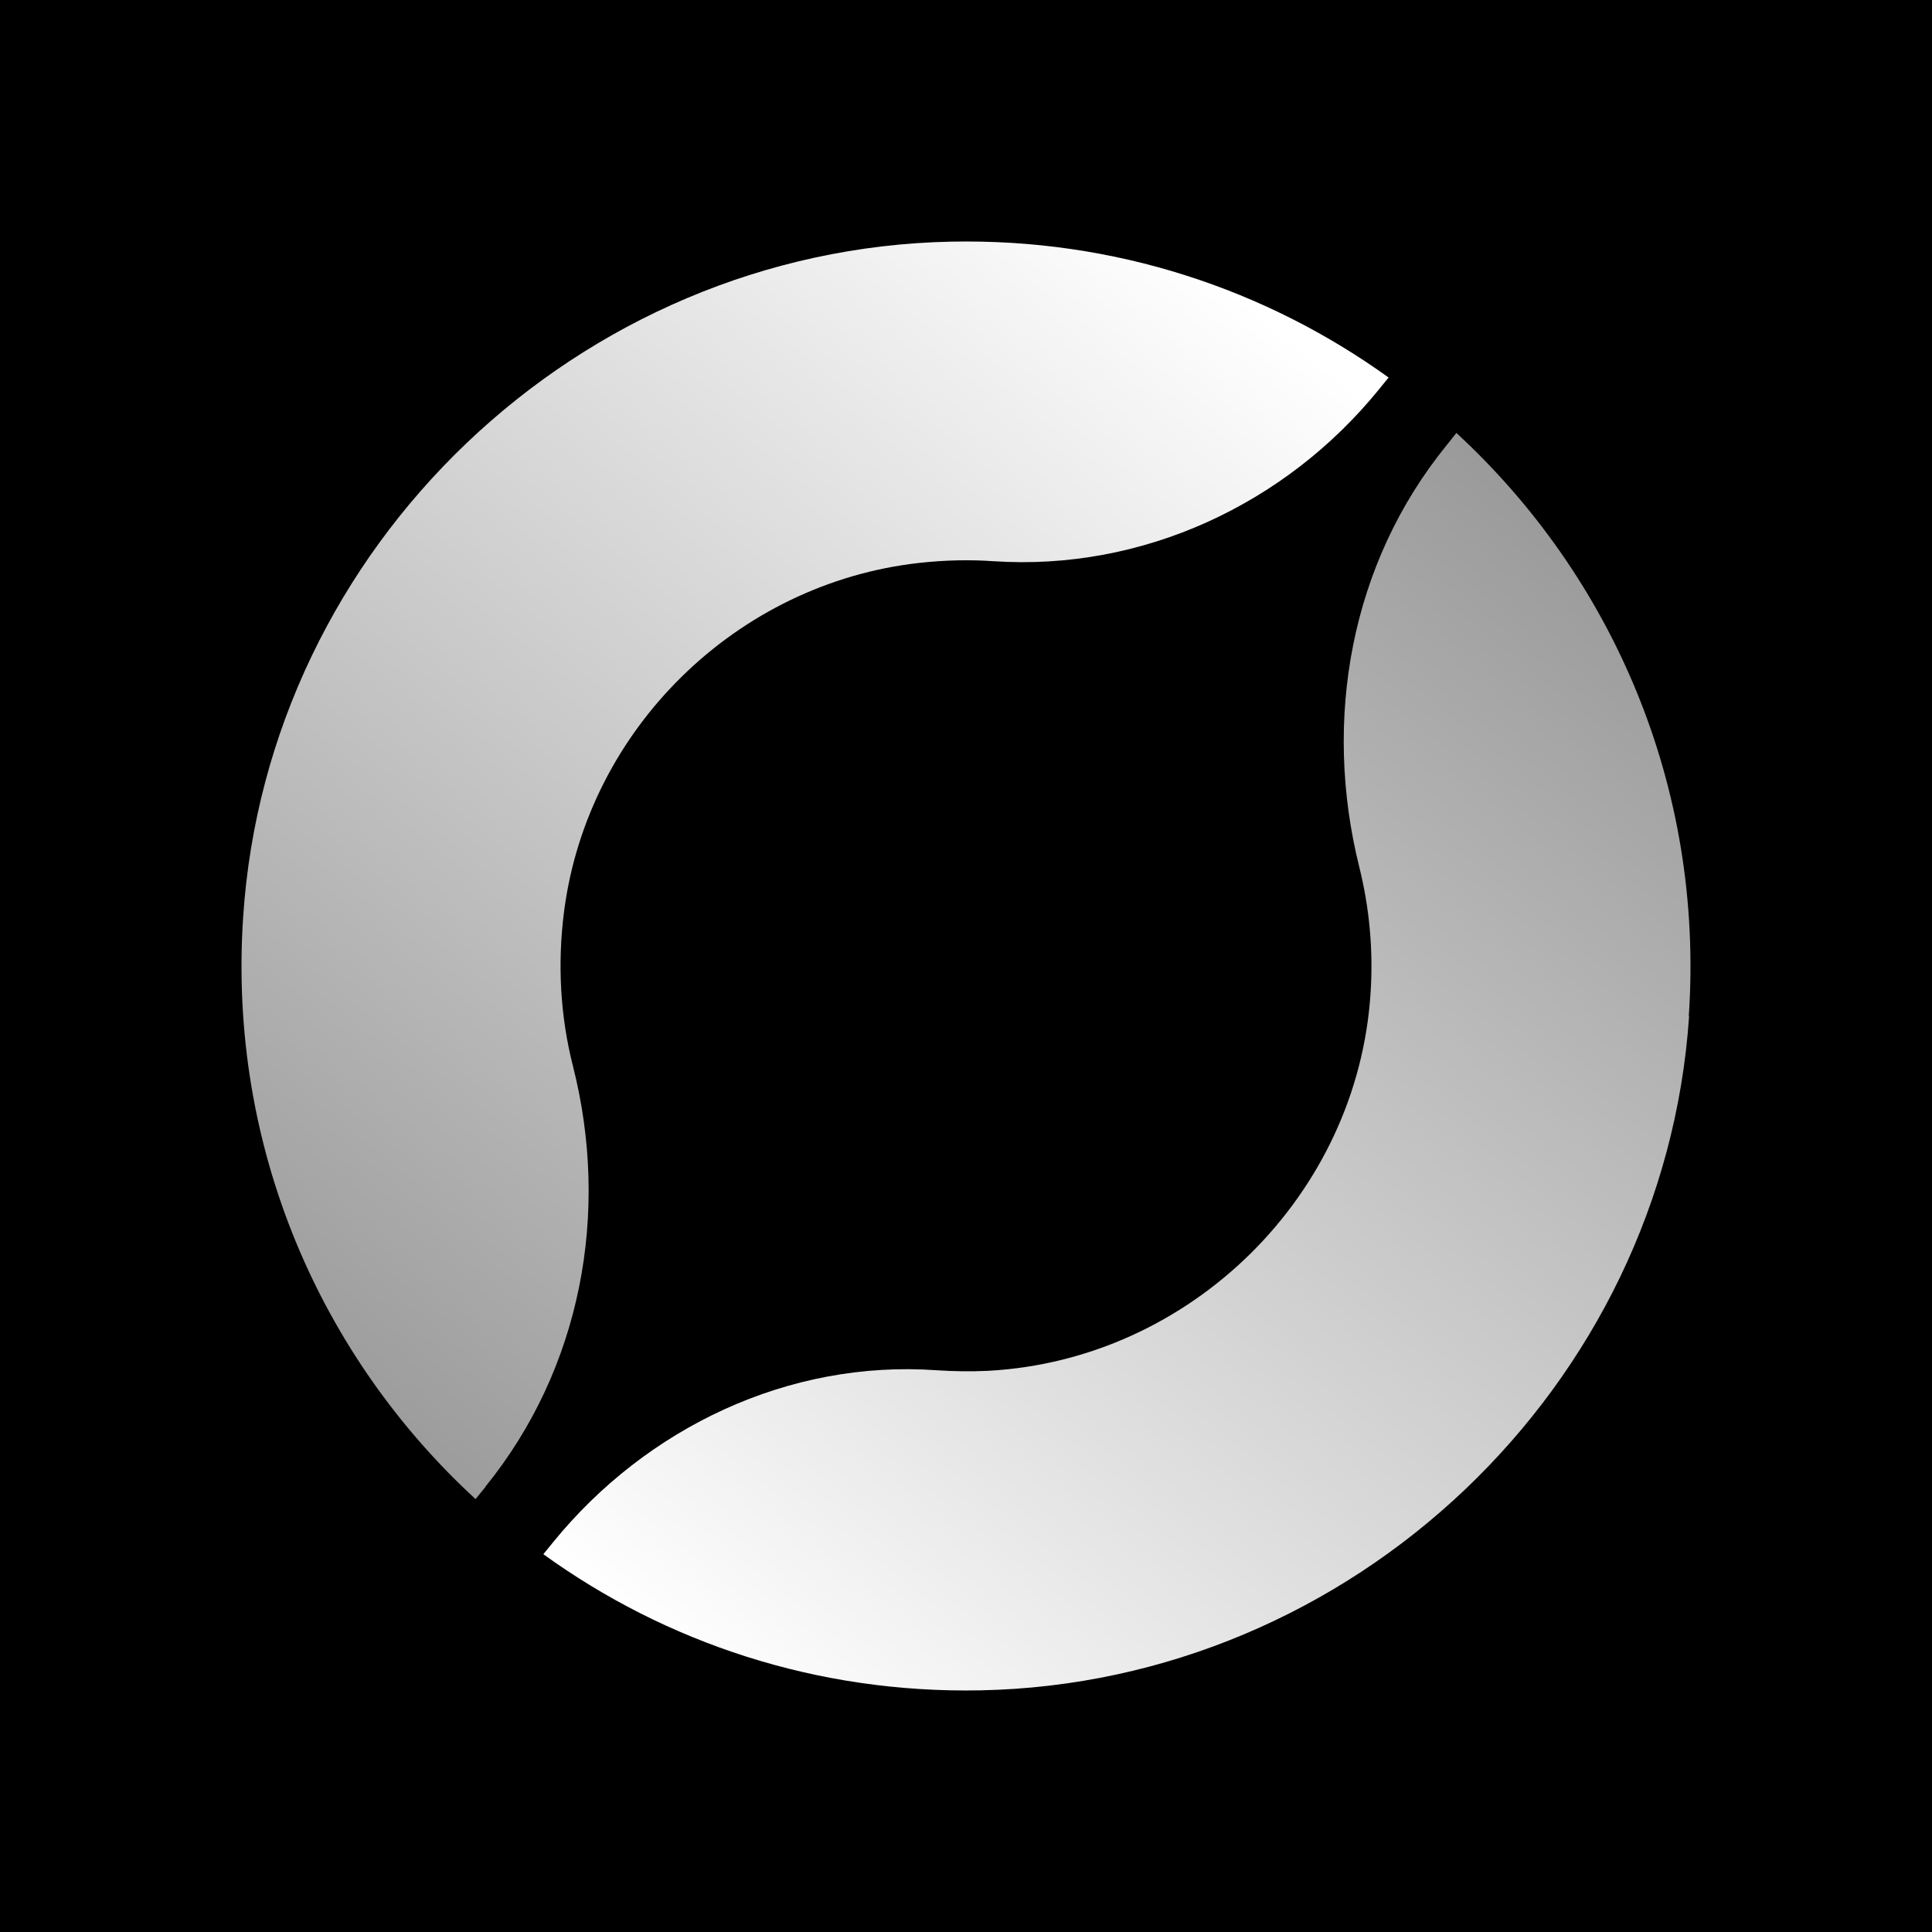 <svg width="64" height="64" viewBox="0 0 64 64" fill="none" xmlns="http://www.w3.org/2000/svg">
<rect width="64" height="64" fill="black"/>
<path d="M16.079 49.258L15.753 49.659C10.626 44.944 7.55 38.02 8.054 30.388C8.855 18.088 19.174 8.257 31.505 8.005C36.92 7.893 41.935 9.58 45.999 12.506L45.673 12.907C42.569 16.727 37.825 18.917 32.913 18.591C32.111 18.535 31.291 18.554 30.452 18.647C24.412 19.318 19.481 24.136 18.689 30.165C18.456 31.954 18.568 33.696 18.978 35.309C20.217 40.182 19.248 45.344 16.079 49.249V49.258Z" fill="url(#paint0_linear_888_3)"/>
<path d="M55.954 33.659C55.124 45.959 44.797 55.753 32.474 55.995C27.059 56.098 22.063 54.421 17.999 51.485L18.325 51.085C21.42 47.283 26.136 45.046 31.02 45.391C31.58 45.428 32.157 45.438 32.735 45.41C39.447 45.046 44.983 39.586 45.403 32.876C45.496 31.441 45.356 30.044 45.03 28.73C43.809 23.837 44.741 18.656 47.919 14.752L48.245 14.342C53.381 19.076 56.457 26.018 55.944 33.659H55.954Z" fill="url(#paint1_linear_888_3)"/>
<defs>
<linearGradient id="paint0_linear_888_3" x1="38.499" y1="7.658" x2="7.998" y2="45.157" gradientUnits="userSpaceOnUse">
<stop stop-color="white"/>
<stop offset="1" stop-color="white" stop-opacity="0.6"/>
</linearGradient>
<linearGradient id="paint1_linear_888_3" x1="48.5" y1="14" x2="18" y2="51.5" gradientUnits="userSpaceOnUse">
<stop stop-color="white" stop-opacity="0.6"/>
<stop offset="1" stop-color="white"/>
</linearGradient>
</defs>
</svg>
